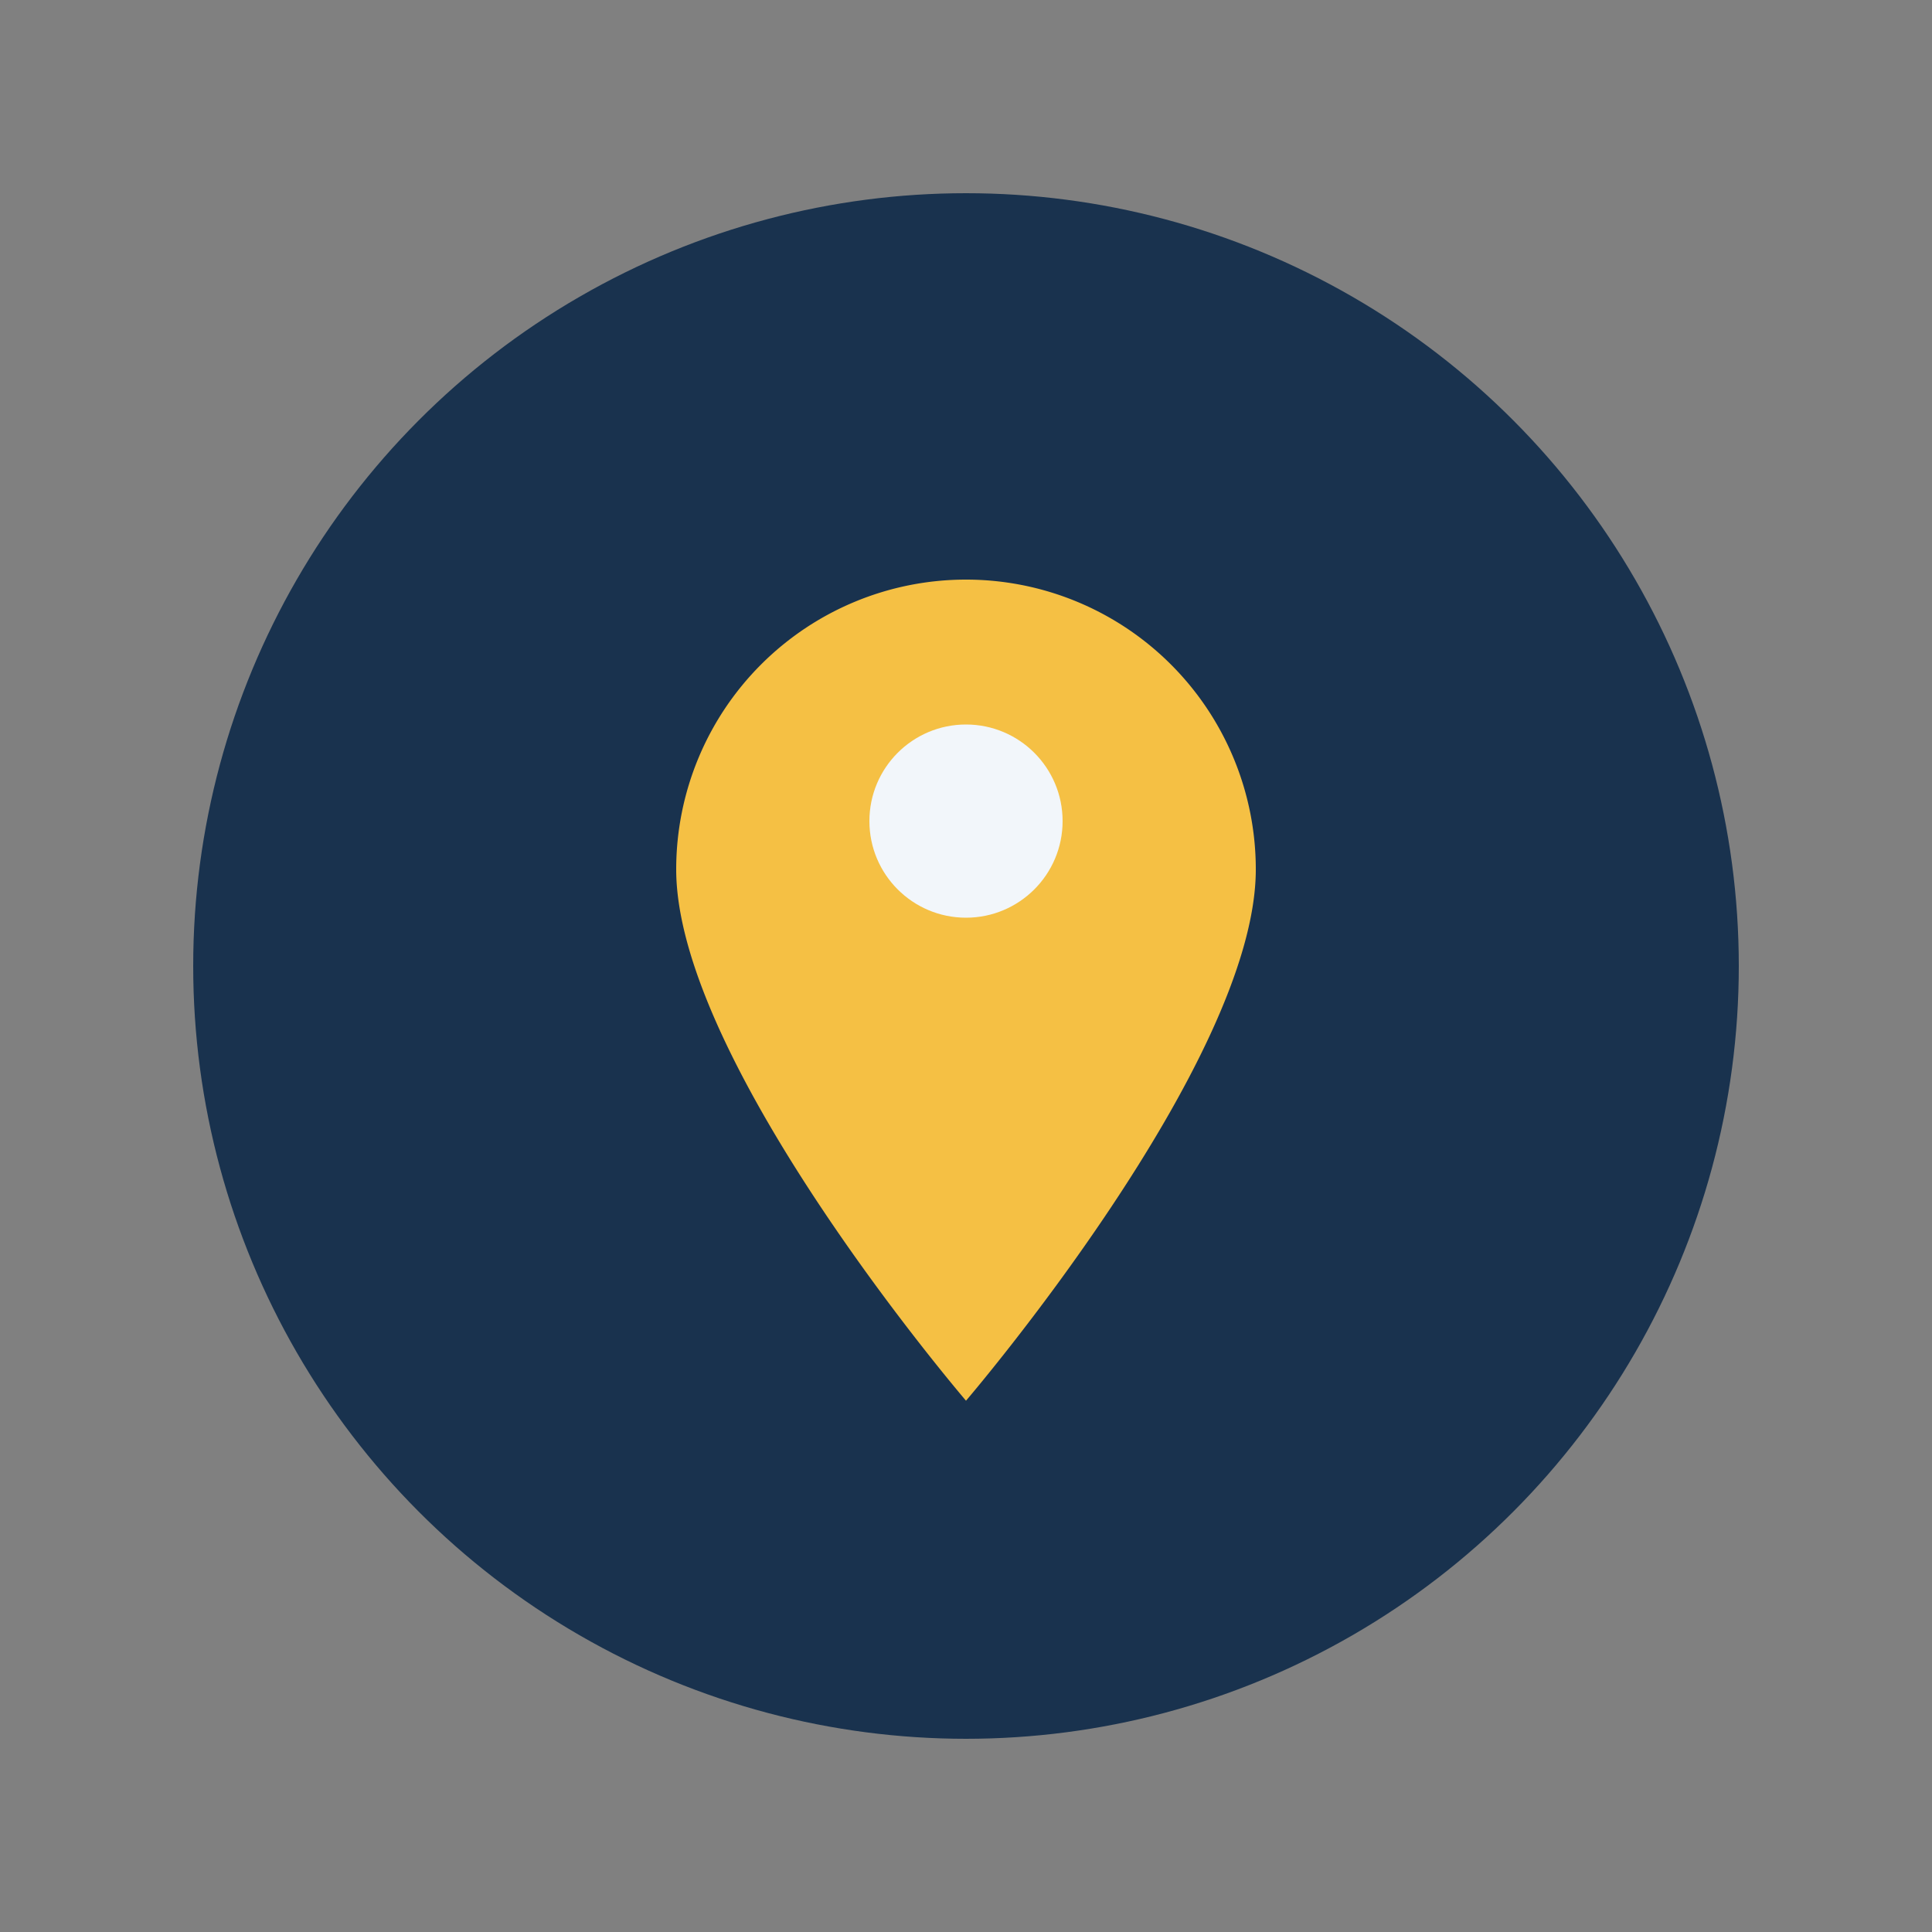 <?xml version="1.0" encoding="UTF-8"?>
<svg xmlns="http://www.w3.org/2000/svg" width="40" height="40" viewBox="0 0 40 40"><rect x="0" y="0" width="40" height="40" fill="#808080" stroke="none"/><circle cx="20" cy="20" r="16" fill="#19324E"/><path d="M20 12a6 6 0 0 1 6 6c0 4-6 11-6 11s-6-7-6-11a6 6 0 0 1 6-6z" fill="#F5C044"/><circle cx="20" cy="17" r="2" fill="#F2F6FA"/></svg>